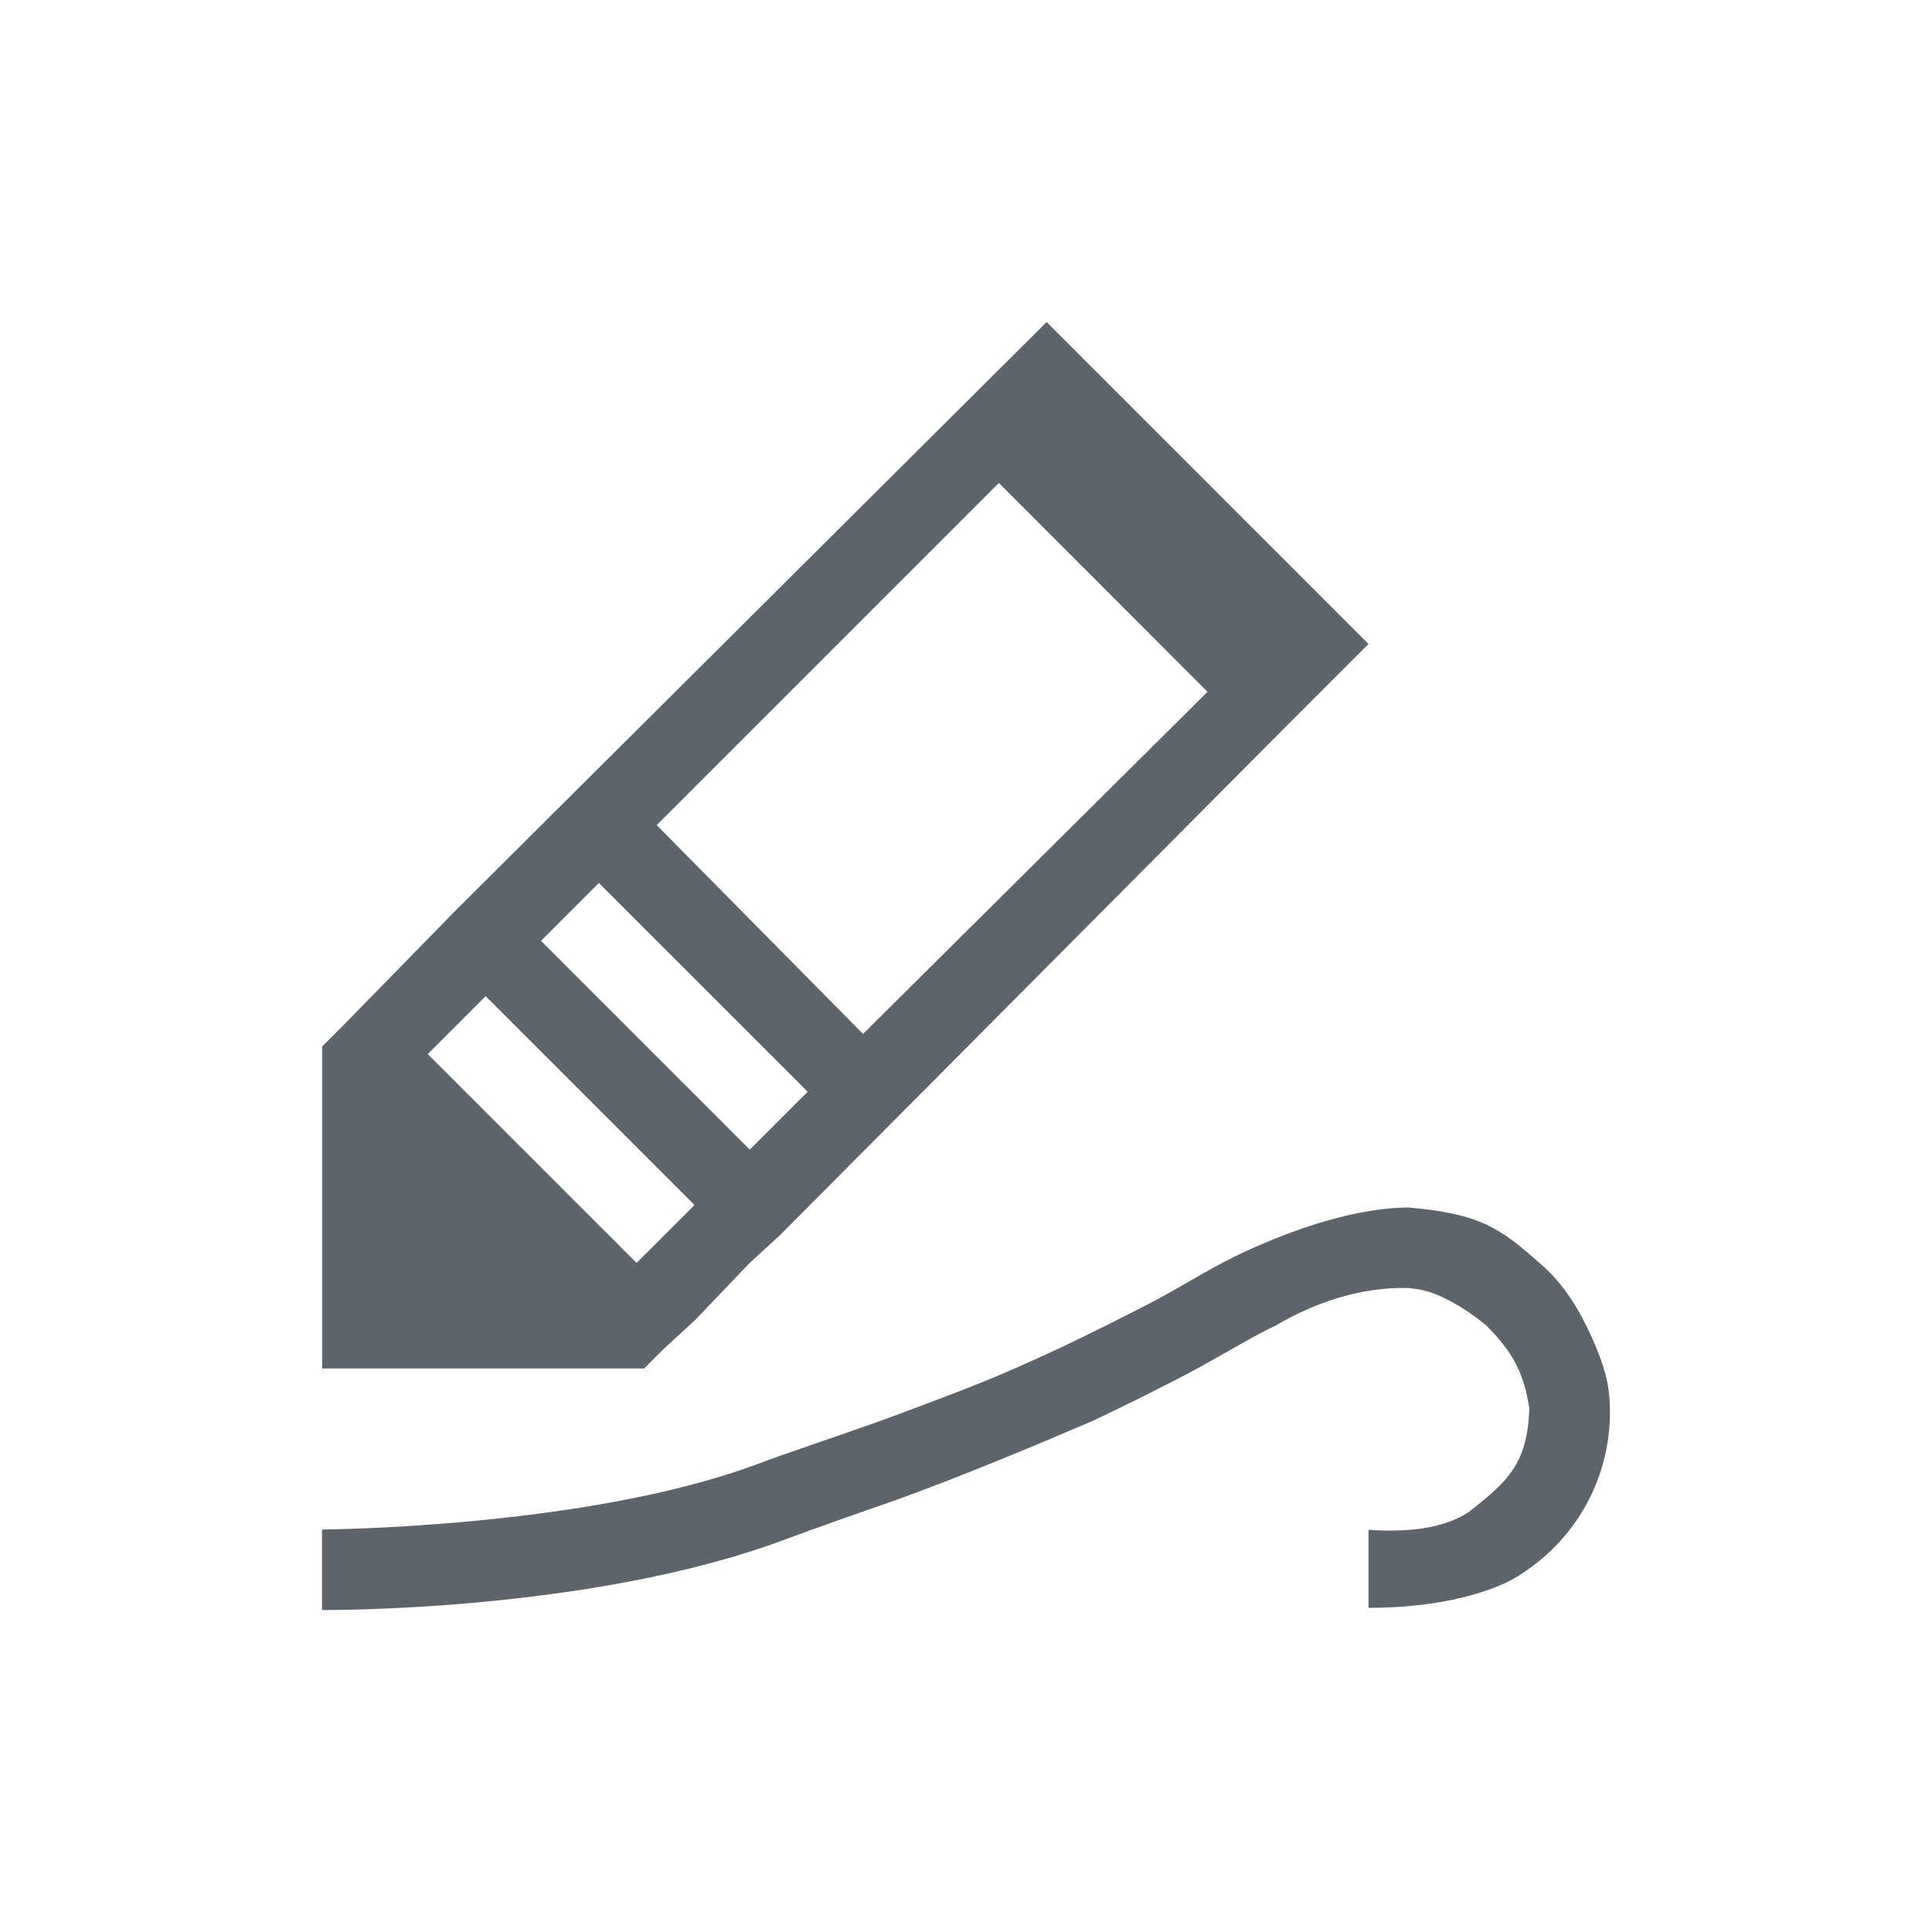 <svg xmlns="http://www.w3.org/2000/svg" viewBox="0 0 24 24">
  <defs id="defs3051">
    <style type="text/css" id="current-color-scheme">
      .ColorScheme-Text {
        color:#5d656b;
      }
      </style>
  </defs>
 <path style="fill:currentColor;fill-opacity:1;stroke:none" 
     d="M 13.002 4 L 5.658 11.312 L 4.252 12.75 L 4.002 13 L 4.002 17 L 5.002 17 L 7.002 17 L 8.002 17 L 8.252 16.75 L 8.627 16.406 L 9.314 15.688 L 9.689 15.344 L 16 9 L 17 8 L 13.002 4 z M 12.408 6 L 15 8.594 L 10.721 12.844 L 8.158 10.25 L 12.408 6 z M 7.439 10.969 L 10.033 13.562 L 9.314 14.281 L 6.721 11.688 L 7.002 11.406 L 7.439 10.969 z M 6.033 12.375 L 8.627 14.969 L 7.908 15.688 L 5.314 13.094 L 6.033 12.375 z M 17.498 15 C 17.236 15 16.544 15.046 15.436 15.562 C 15.089 15.724 14.802 15.907 14.406 16.125 C 14.195 16.241 13.438 16.619 13.156 16.75 C 12.331 17.133 12.056 17.23 11.344 17.5 C 10.654 17.762 9.911 17.999 9.406 18.188 C 7.283 18.982 4 19 4 19 L 4 20 C 4 20 7.327 20.032 9.75 19.125 C 10.071 19.005 10.631 18.807 11.156 18.625 C 11.963 18.331 12.835 17.968 13.562 17.656 C 13.867 17.515 14.573 17.165 14.873 17 C 15.313 16.757 15.607 16.578 15.842 16.469 C 16.355 16.166 16.925 15.986 17.498 16 C 17.453 16 17.672 16.001 17.873 16.094 C 18.074 16.178 18.298 16.327 18.467 16.469 C 18.794 16.801 18.931 17.054 18.998 17.5 C 18.972 18.182 18.737 18.396 18.248 18.781 C 17.924 18.996 17.468 19.035 17 19.004 L 17 19.973 C 17.784 19.975 18.411 19.818 18.779 19.625 C 19.616 19.148 20.027 18.289 19.998 17.469 C 19.993 17.181 19.921 16.944 19.779 16.625 C 19.638 16.306 19.435 15.949 19.123 15.688 C 18.641 15.264 18.399 15.078 17.498 15 z "
     class="ColorScheme-Text"
     />
</svg>
